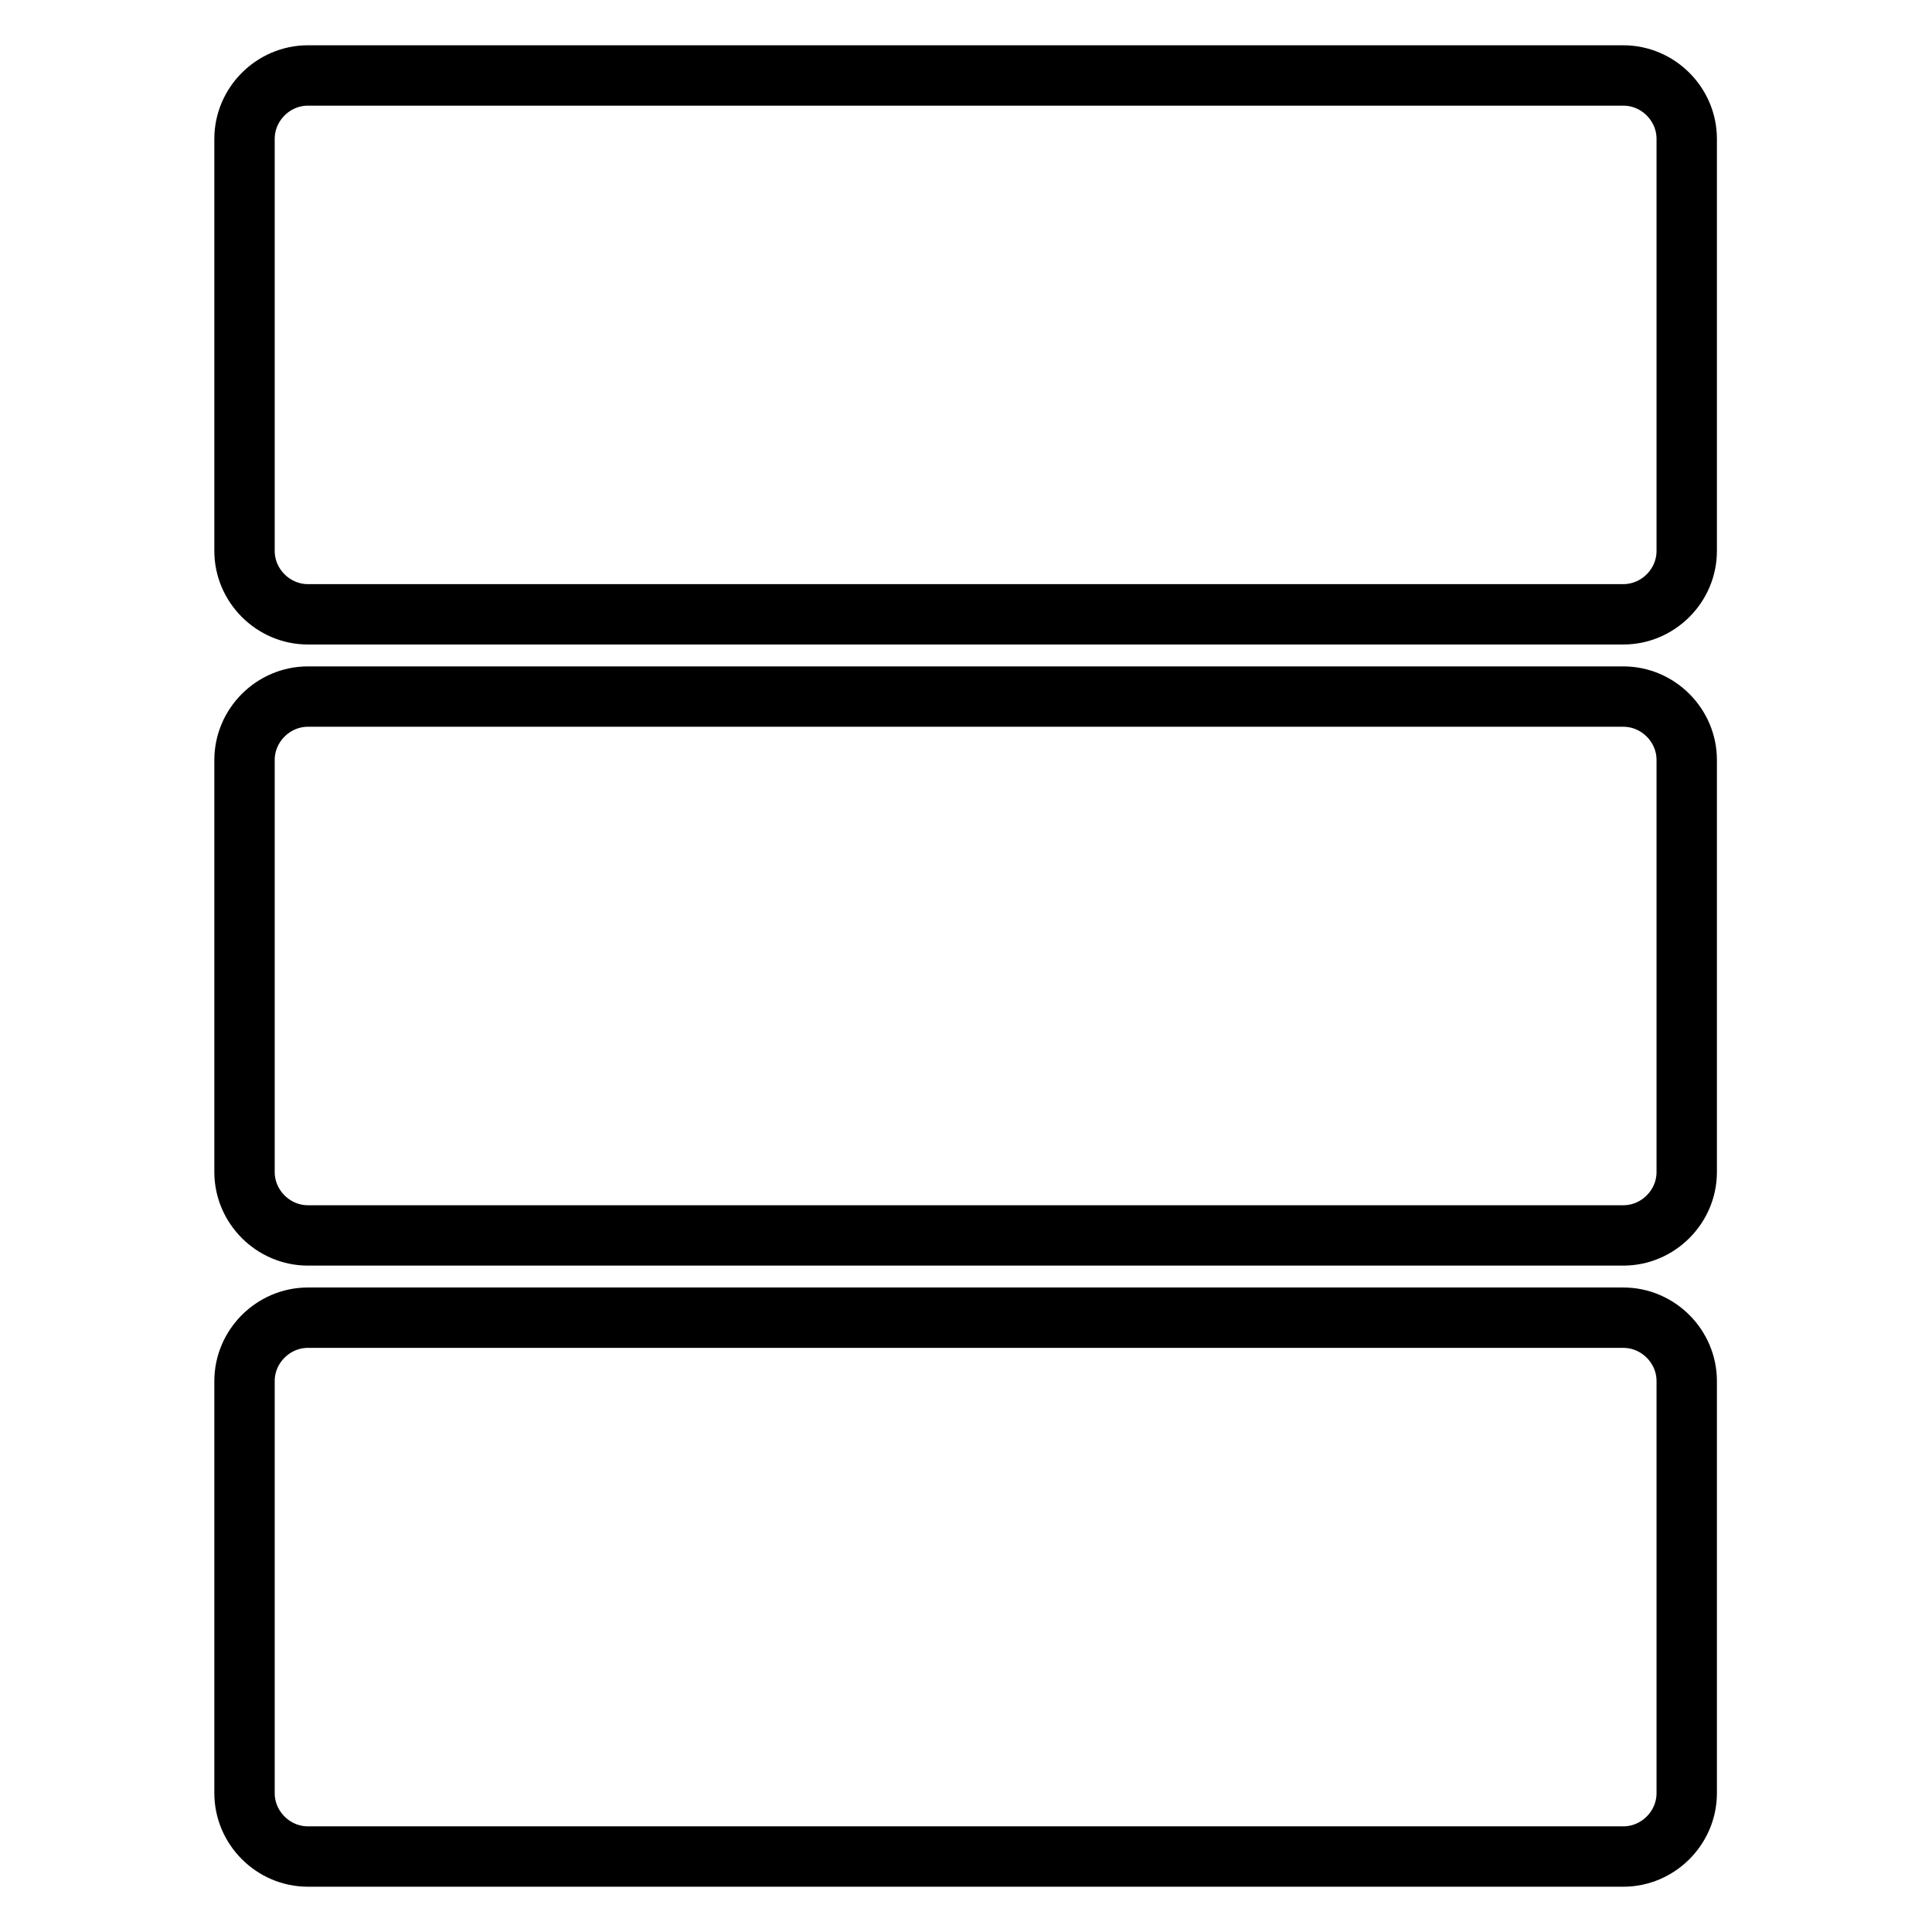 <?xml version="1.0" encoding="utf-8"?>
<!-- Svg Vector Icons : http://www.onlinewebfonts.com/icon -->
<!DOCTYPE svg PUBLIC "-//W3C//DTD SVG 1.1//EN" "http://www.w3.org/Graphics/SVG/1.1/DTD/svg11.dtd">
<svg version="1.1" xmlns="http://www.w3.org/2000/svg" xmlns:xlink="http://www.w3.org/1999/xlink" x="0px" y="0px" viewBox="0 0 256 256" enable-background="new 0 0 256 256" xml:space="preserve">
<g><g><path stroke-width="8" fill-opacity="0" stroke="#000000"  d="M223.5,73c0,4.6-3.8,8.4-8.4,8.4H40.8c-4.6,0-8.4-3.8-8.4-8.4V18.4c0-4.6,3.8-8.4,8.4-8.4h174.3c4.6,0,8.4,3.8,8.4,8.4V73z"/><path stroke-width="8" fill-opacity="0" stroke="#000000"  d="M223.5,155.3c0,4.6-3.8,8.4-8.4,8.4H40.8c-4.6,0-8.4-3.8-8.4-8.4v-54.6c0-4.6,3.8-8.4,8.4-8.4h174.3c4.6,0,8.4,3.8,8.4,8.4V155.3z"/><path stroke-width="8" fill-opacity="0" stroke="#000000"  d="M223.5,237.6c0,4.6-3.8,8.4-8.4,8.4H40.8c-4.6,0-8.4-3.8-8.4-8.4V183c0-4.6,3.8-8.4,8.4-8.4h174.3c4.6,0,8.4,3.8,8.4,8.4V237.6z"/></g></g>
</svg>